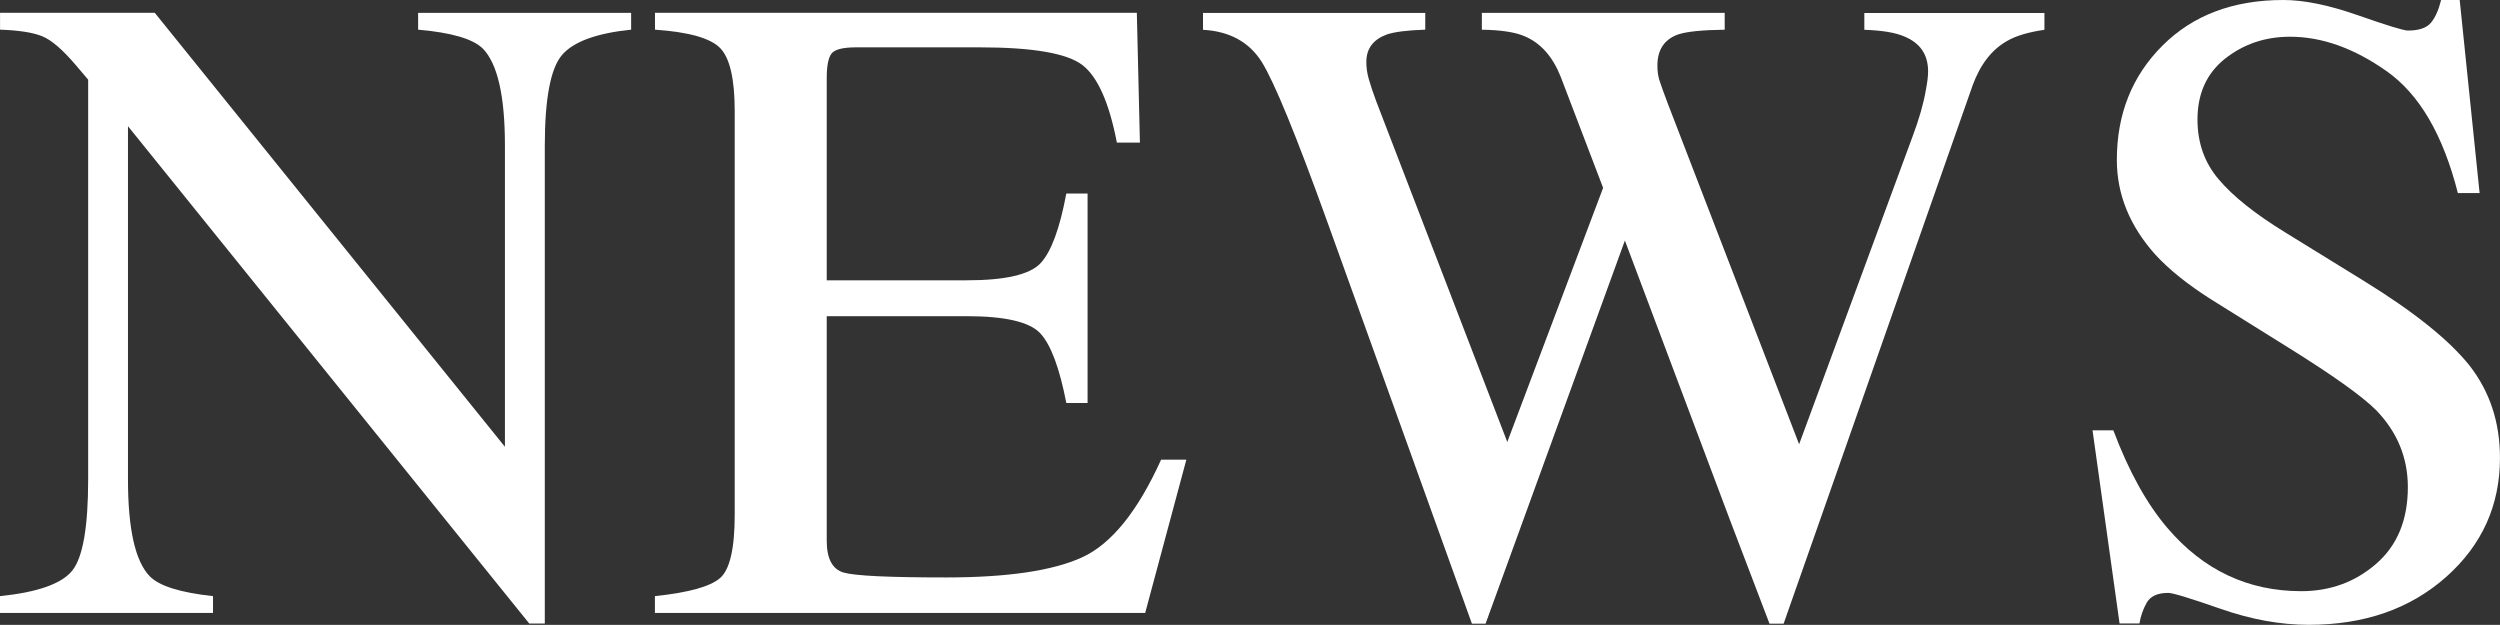 <?xml version="1.0" encoding="UTF-8"?>
<svg id="_レイヤー_2" data-name="レイヤー 2" xmlns="http://www.w3.org/2000/svg" viewBox="0 0 55.127 13.779">
  <rect x="0" y="0" width="55.127" height="13.779" fill="#333333" stroke="none"/>
  <defs>
    <style>
      .cls-1 {
        fill: #fff;
      }
    </style>
  </defs>
  <g id="_レイヤー_1-2" data-name="レイヤー 1">
    <g>
      <path class="cls-1" d="M0,13.145c.826-.084,1.357-.271,1.592-.561s.352-.961.352-2.015V1.757l-.273-.322c-.293-.345-.543-.558-.748-.639s-.512-.128-.922-.142v-.371h3.412l7.721,9.569V3.206c0-1.093-.164-1.805-.488-2.135-.215-.213-.691-.353-1.426-.417v-.371h4.697v.371c-.762.078-1.27.264-1.523.557s-.381.963-.381,2.012v10.527h-.342L2.822,2.783v7.786c0,1.093.158,1.805.479,2.137.207.215.674.361,1.396.439v.371H0v-.371Z"/>
      <path class="cls-1" d="M14.443,13.145c.734-.078,1.213-.209,1.43-.394.219-.184.328-.652.328-1.403V2.451c0-.709-.107-1.173-.322-1.392s-.693-.353-1.436-.405v-.371h10.625l.068,2.861h-.508c-.17-.881-.424-1.452-.762-1.711-.34-.259-1.094-.389-2.266-.389h-2.723c-.295,0-.477.047-.545.142s-.102.272-.102.532v4.463h3.086c.852,0,1.396-.126,1.631-.379.234-.252.422-.764.566-1.535h.469v4.619h-.469c-.15-.775-.342-1.288-.576-1.538s-.775-.376-1.621-.376h-3.086v4.951c0,.397.125.631.375.703.252.072,1.004.107,2.256.107,1.355,0,2.357-.148,3.002-.444s1.225-1.014,1.74-2.153h.557l-.908,3.379h-10.811v-.371Z"/>
      <path class="cls-1" d="M31.428.283v.371c-.396.013-.68.049-.85.107-.299.111-.449.312-.449.605,0,.13.018.257.055.381.035.124.088.283.16.479l2.893,7.52,2.113-5.604-.936-2.451c-.176-.443-.439-.74-.791-.89-.207-.091-.523-.14-.947-.146v-.371h5.355v.371c-.5.006-.846.042-1.035.107-.299.111-.449.338-.449.684,0,.117.014.22.039.308.027.088.092.269.195.542l2.891,7.5,2.502-6.787c.145-.384.242-.726.293-1.025.033-.169.049-.306.049-.41,0-.371-.176-.628-.527-.771-.195-.084-.488-.133-.879-.146v-.371h3.971v.371c-.357.052-.631.134-.82.245-.338.189-.592.515-.762.978l-2.094,5.962-.807,2.301-1.268,3.61h-.311l-.873-2.289-2.316-6.16-3.072,8.449h-.301l-1.49-4.143-1.688-4.689c-.695-1.932-1.182-3.117-1.457-3.556-.277-.439-.709-.675-1.295-.708v-.371h4.9Z"/>
      <path class="cls-1" d="M46.602,9.492c.338.898.734,1.615,1.189,2.148.793.931,1.777,1.396,2.955,1.396.637,0,1.188-.202,1.652-.605s.697-.967.697-1.689c0-.651-.234-1.217-.701-1.699-.307-.306-.949-.765-1.932-1.377l-1.705-1.064c-.514-.326-.924-.654-1.229-.986-.566-.631-.85-1.328-.85-2.09,0-1.009.334-1.849,1.006-2.52.67-.67,1.559-1.006,2.666-1.006.455,0,1.004.112,1.645.337.643.225,1.008.337,1.1.337.246,0,.418-.059.512-.176.096-.117.168-.283.221-.498h.41l.439,4.258h-.479c-.326-1.283-.848-2.178-1.568-2.686-.719-.508-1.43-.762-2.133-.762-.547,0-1.023.161-1.432.483-.406.322-.609.77-.609,1.343,0,.514.156.954.467,1.318.312.371.797.758,1.453,1.162l1.758,1.084c1.098.677,1.873,1.299,2.324,1.865.445.573.668,1.25.668,2.031,0,1.048-.396,1.924-1.188,2.627s-1.801,1.055-3.031,1.055c-.619,0-1.266-.117-1.939-.352s-1.059-.352-1.156-.352c-.234,0-.393.072-.475.215-.08.143-.135.296-.16.459h-.439l-.596-4.258h.459Z"/>
    </g>
  </g>
</svg>